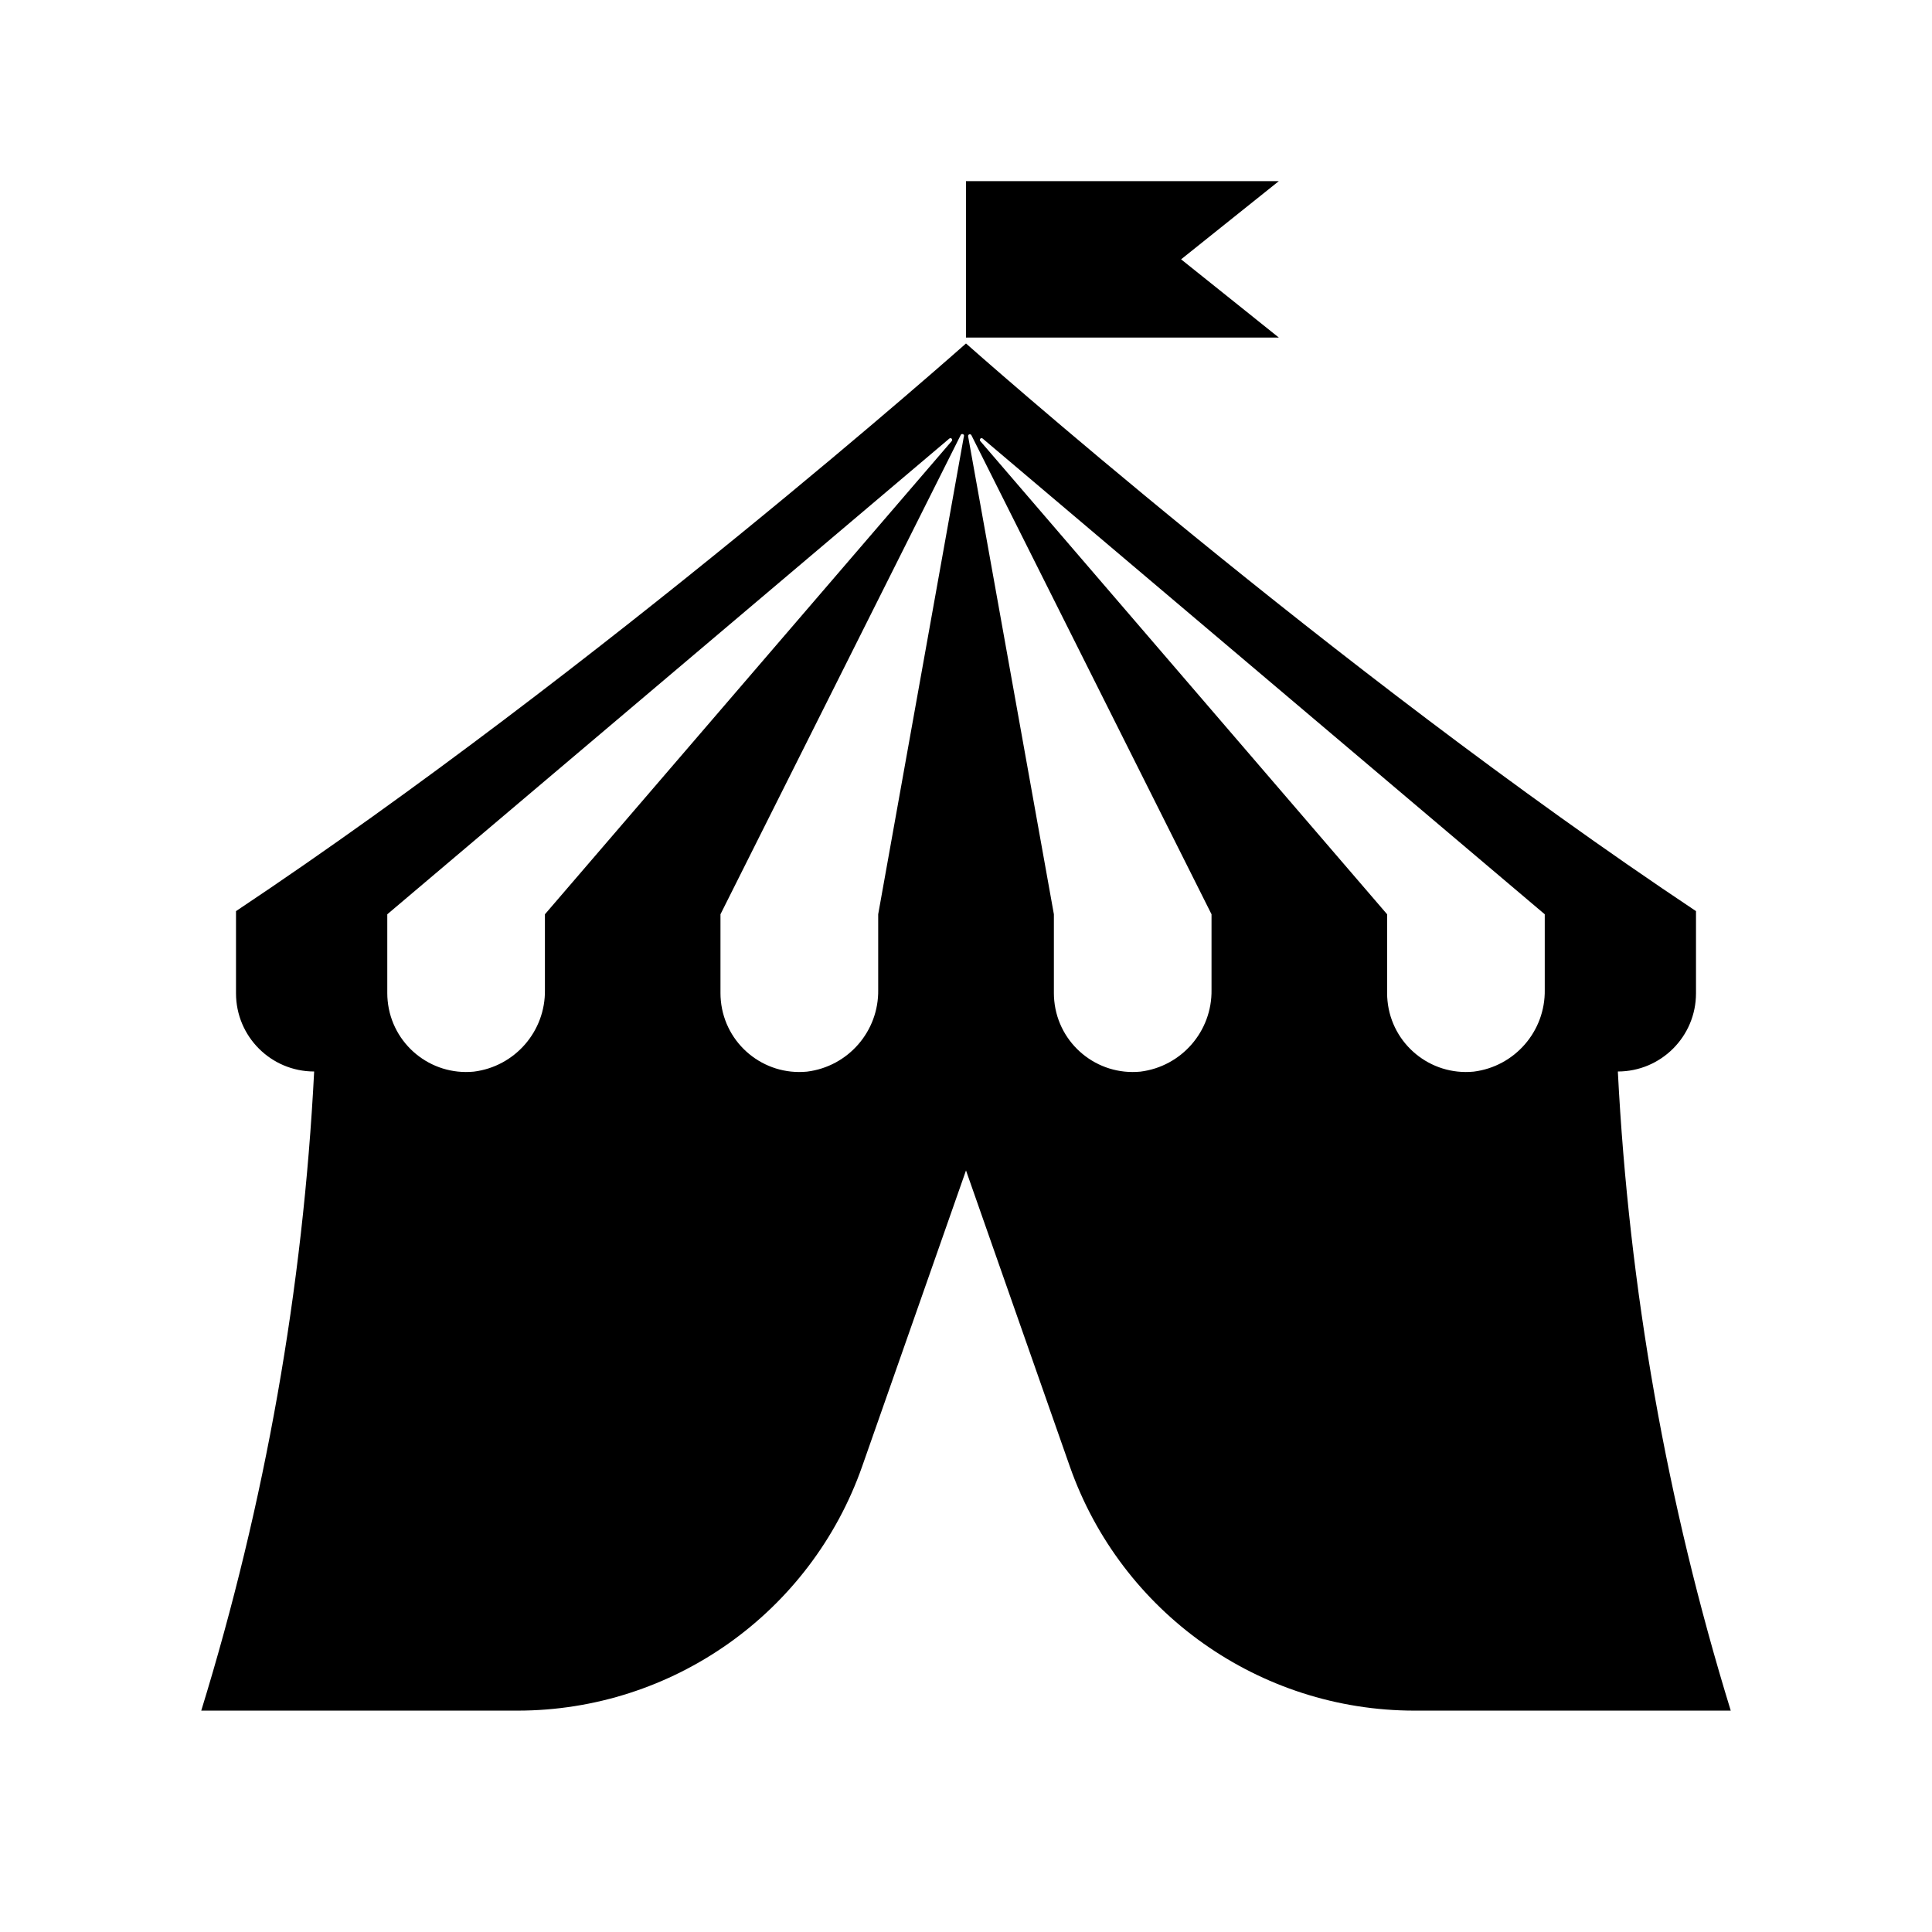 <svg width="96" height="96" xmlns="http://www.w3.org/2000/svg" xmlns:xlink="http://www.w3.org/1999/xlink" xml:space="preserve" overflow="hidden"><defs><clipPath id="clip0"><rect x="0" y="0" width="96" height="96"/></clipPath></defs><g clip-path="url(#clip0)"><path d="M48.831 21.794 76.758 45.43 76.758 49.181C76.792 51.24 75.269 52.994 73.225 53.249 71.071 53.459 69.154 51.884 68.944 49.73 68.931 49.603 68.925 49.476 68.925 49.349L68.925 45.43 48.71 21.916C48.678 21.881 48.68 21.827 48.715 21.794 48.748 21.764 48.798 21.764 48.831 21.794ZM48.268 21.625 60.2 45.43 60.2 49.181C60.234 51.24 58.711 52.994 56.667 53.249 54.513 53.459 52.596 51.884 52.386 49.73 52.373 49.603 52.367 49.476 52.367 49.349L52.367 45.43 48.105 21.679C48.097 21.631 48.13 21.587 48.177 21.579 48.214 21.574 48.251 21.592 48.268 21.625ZM47.895 21.679 43.637 45.43 43.637 49.181C43.671 51.242 42.145 52.996 40.1 53.249 37.946 53.459 36.029 51.884 35.819 49.73 35.806 49.603 35.8 49.476 35.8 49.349L35.8 45.43 47.73 21.63C47.743 21.583 47.793 21.556 47.84 21.57 47.886 21.583 47.913 21.632 47.9 21.679ZM47.29 21.916 27.077 45.43 27.077 49.181C27.111 51.24 25.588 52.994 23.544 53.249 21.39 53.459 19.473 51.884 19.263 49.73 19.25 49.603 19.244 49.476 19.244 49.349L19.244 45.43 47.169 21.794C47.204 21.762 47.259 21.765 47.291 21.8 47.32 21.833 47.32 21.883 47.29 21.916ZM84.273 45.273C66.136 33.182 48 17.067 48 17.067 48 17.067 29.864 33.182 11.727 45.273L11.727 49.358C11.727 51.503 13.465 53.242 15.61 53.242 15.06 64.019 13.176 74.687 10 85L25.711 85C33.422 85 40.292 80.13 42.844 72.854L48 58.159 53.156 72.859C55.71 80.133 62.58 85.001 70.289 85L86 85C82.824 74.687 80.94 64.019 80.39 53.242 82.535 53.241 84.273 51.503 84.273 49.358L84.273 49.358Z"/><path d="M63.545 16.773 48 16.773 48 9 63.545 9 58.688 12.886 63.545 16.773Z"/></g></svg>